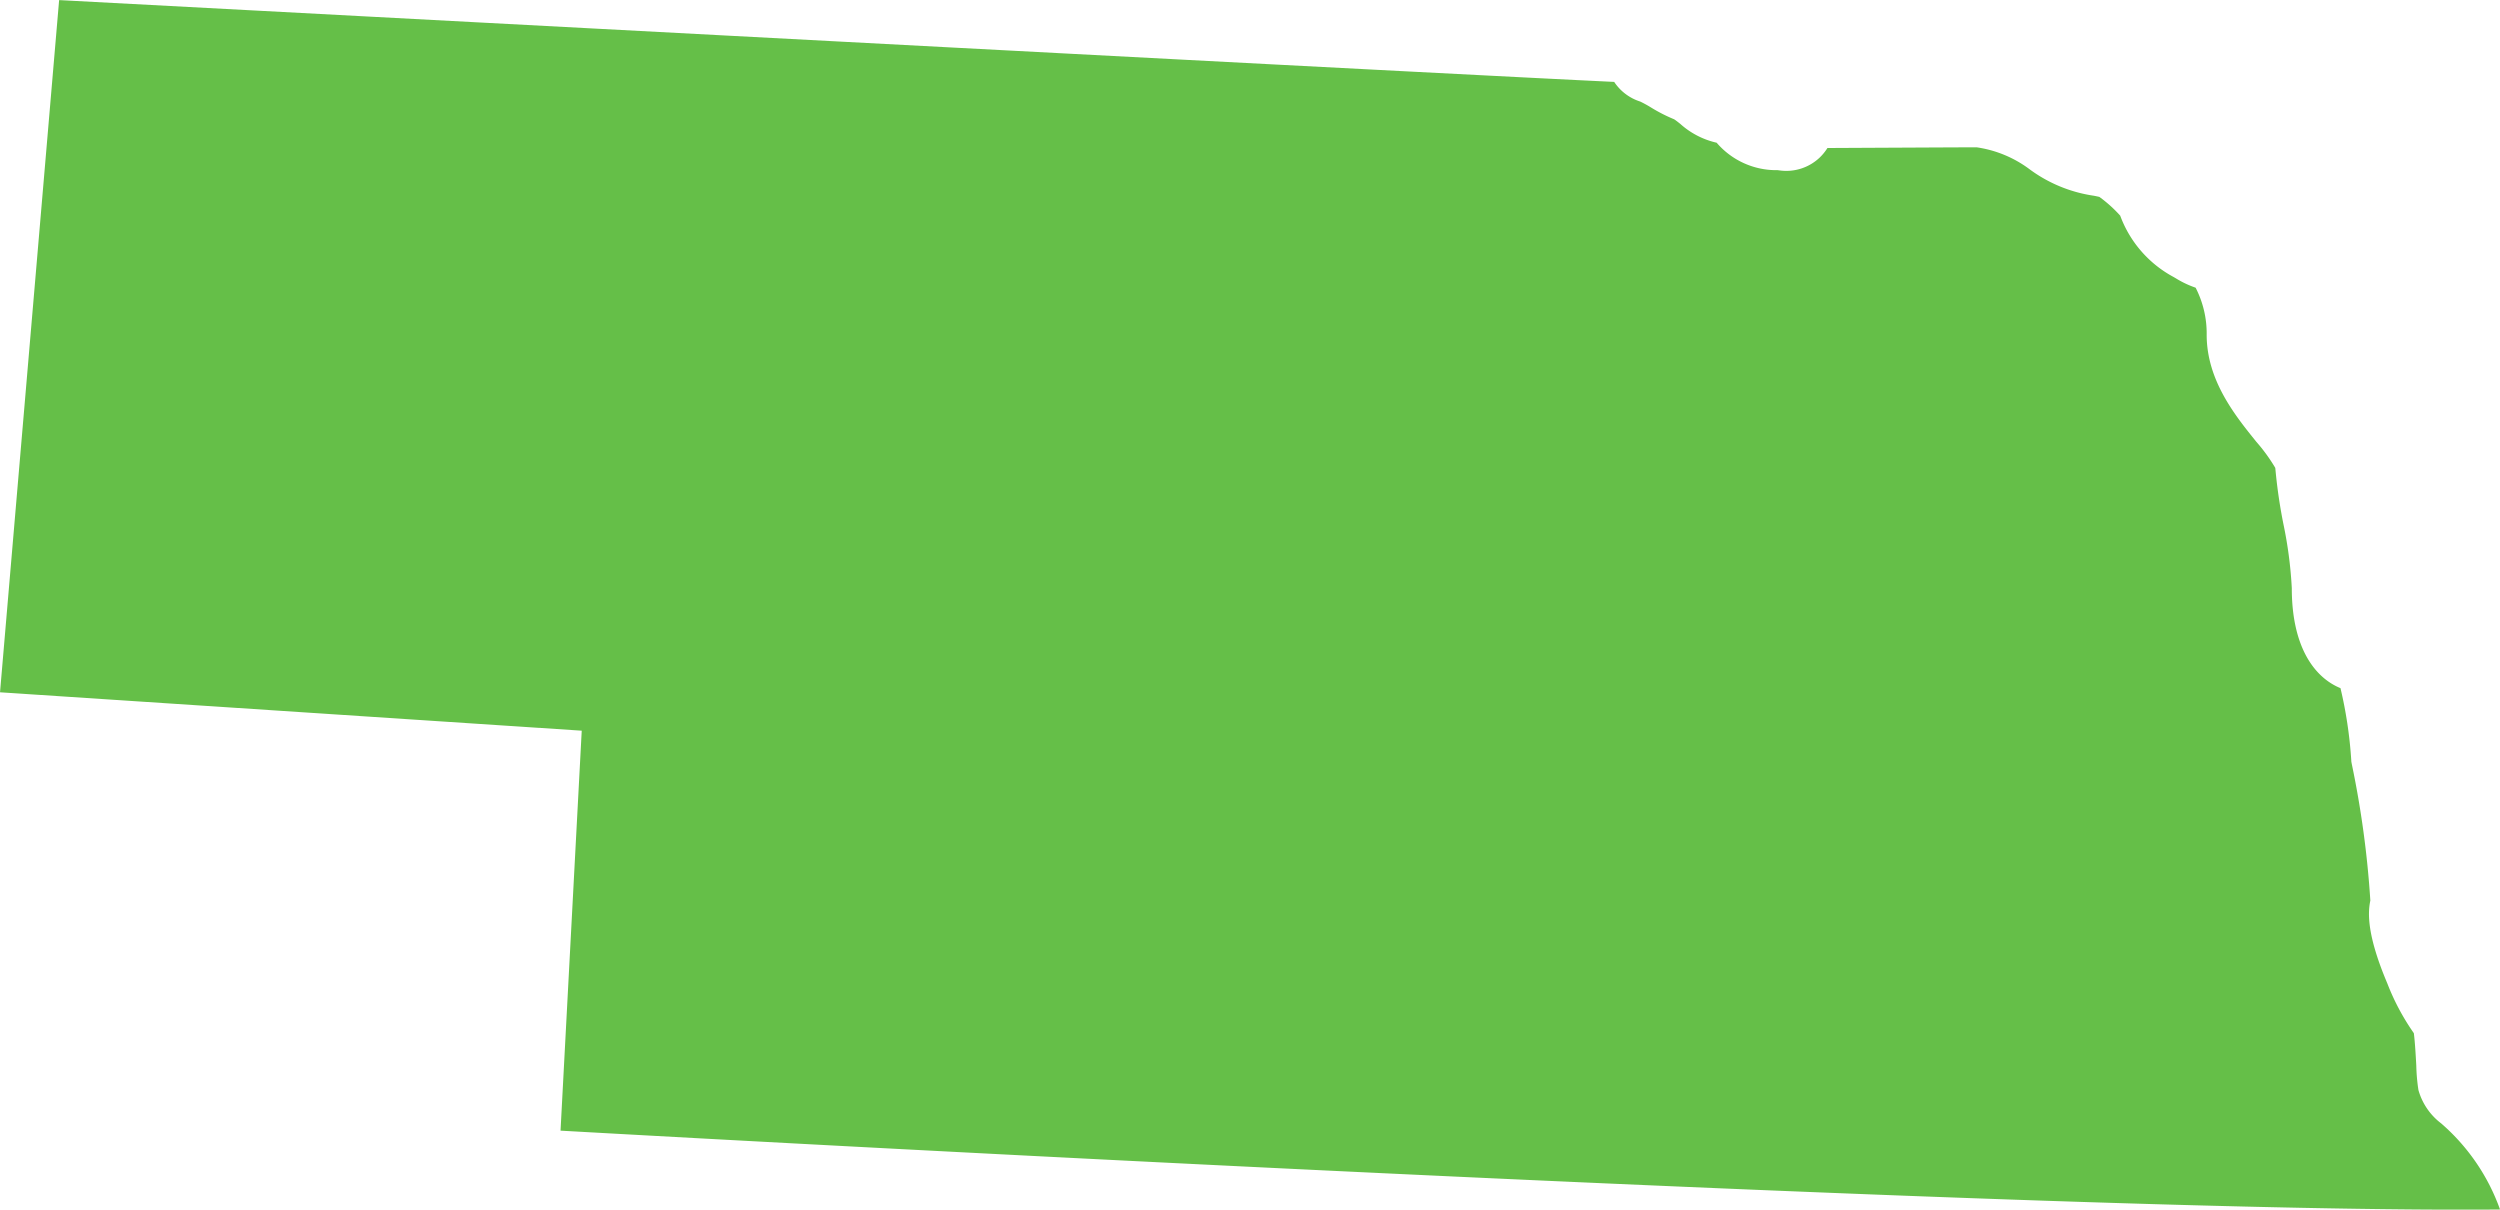 <svg xmlns="http://www.w3.org/2000/svg" width="107.816" height="52.167" viewBox="0 0 107.816 52.167"><path d="M2456.491-2308.426l-.914,17.249c10.326.58,64.747,3.573,83.643,3.4a8.831,8.831,0,0,0-2.542-3.716,2.727,2.727,0,0,1-.977-1.436,8.1,8.1,0,0,1-.092-1.052c-.018-.329-.055-1.019-.106-1.4a10.038,10.038,0,0,1-1.146-2.152c-.875-2.07-.844-3.028-.73-3.567a41.8,41.8,0,0,0-.8-5.889l-.019-.1-.006-.1a18.62,18.62,0,0,0-.462-3.071c-1.1-.45-2.1-1.738-2.1-4.312a18.052,18.052,0,0,0-.363-2.771,22.707,22.707,0,0,1-.349-2.416,7.494,7.494,0,0,0-.817-1.125c-.9-1.116-2.142-2.643-2.142-4.618a4.324,4.324,0,0,0-.477-2.029,4.215,4.215,0,0,1-.846-.4c-.037-.021-.072-.043-.1-.059a4.945,4.945,0,0,1-2.306-2.647,5.679,5.679,0,0,0-.9-.81c-.069-.016-.164-.035-.24-.05a6.152,6.152,0,0,1-2.8-1.165,5.008,5.008,0,0,0-2.251-.923c-.577,0-4.389.02-6.435.03a2.133,2.133,0,0,1-.342.419,2.085,2.085,0,0,1-1.7.55l-.108-.014a3.383,3.383,0,0,1-2.628-1.183,3.5,3.5,0,0,1-1.567-.811c-.083-.066-.205-.162-.267-.2a6.978,6.978,0,0,1-1-.511,5.186,5.186,0,0,0-.464-.254,2.112,2.112,0,0,1-1.121-.847c-6.174-.287-47.1-2.464-67.064-3.528l-2.549,29.852Z" transform="translate(-2431.403 2339.938)" fill="#65bf48"/></svg>